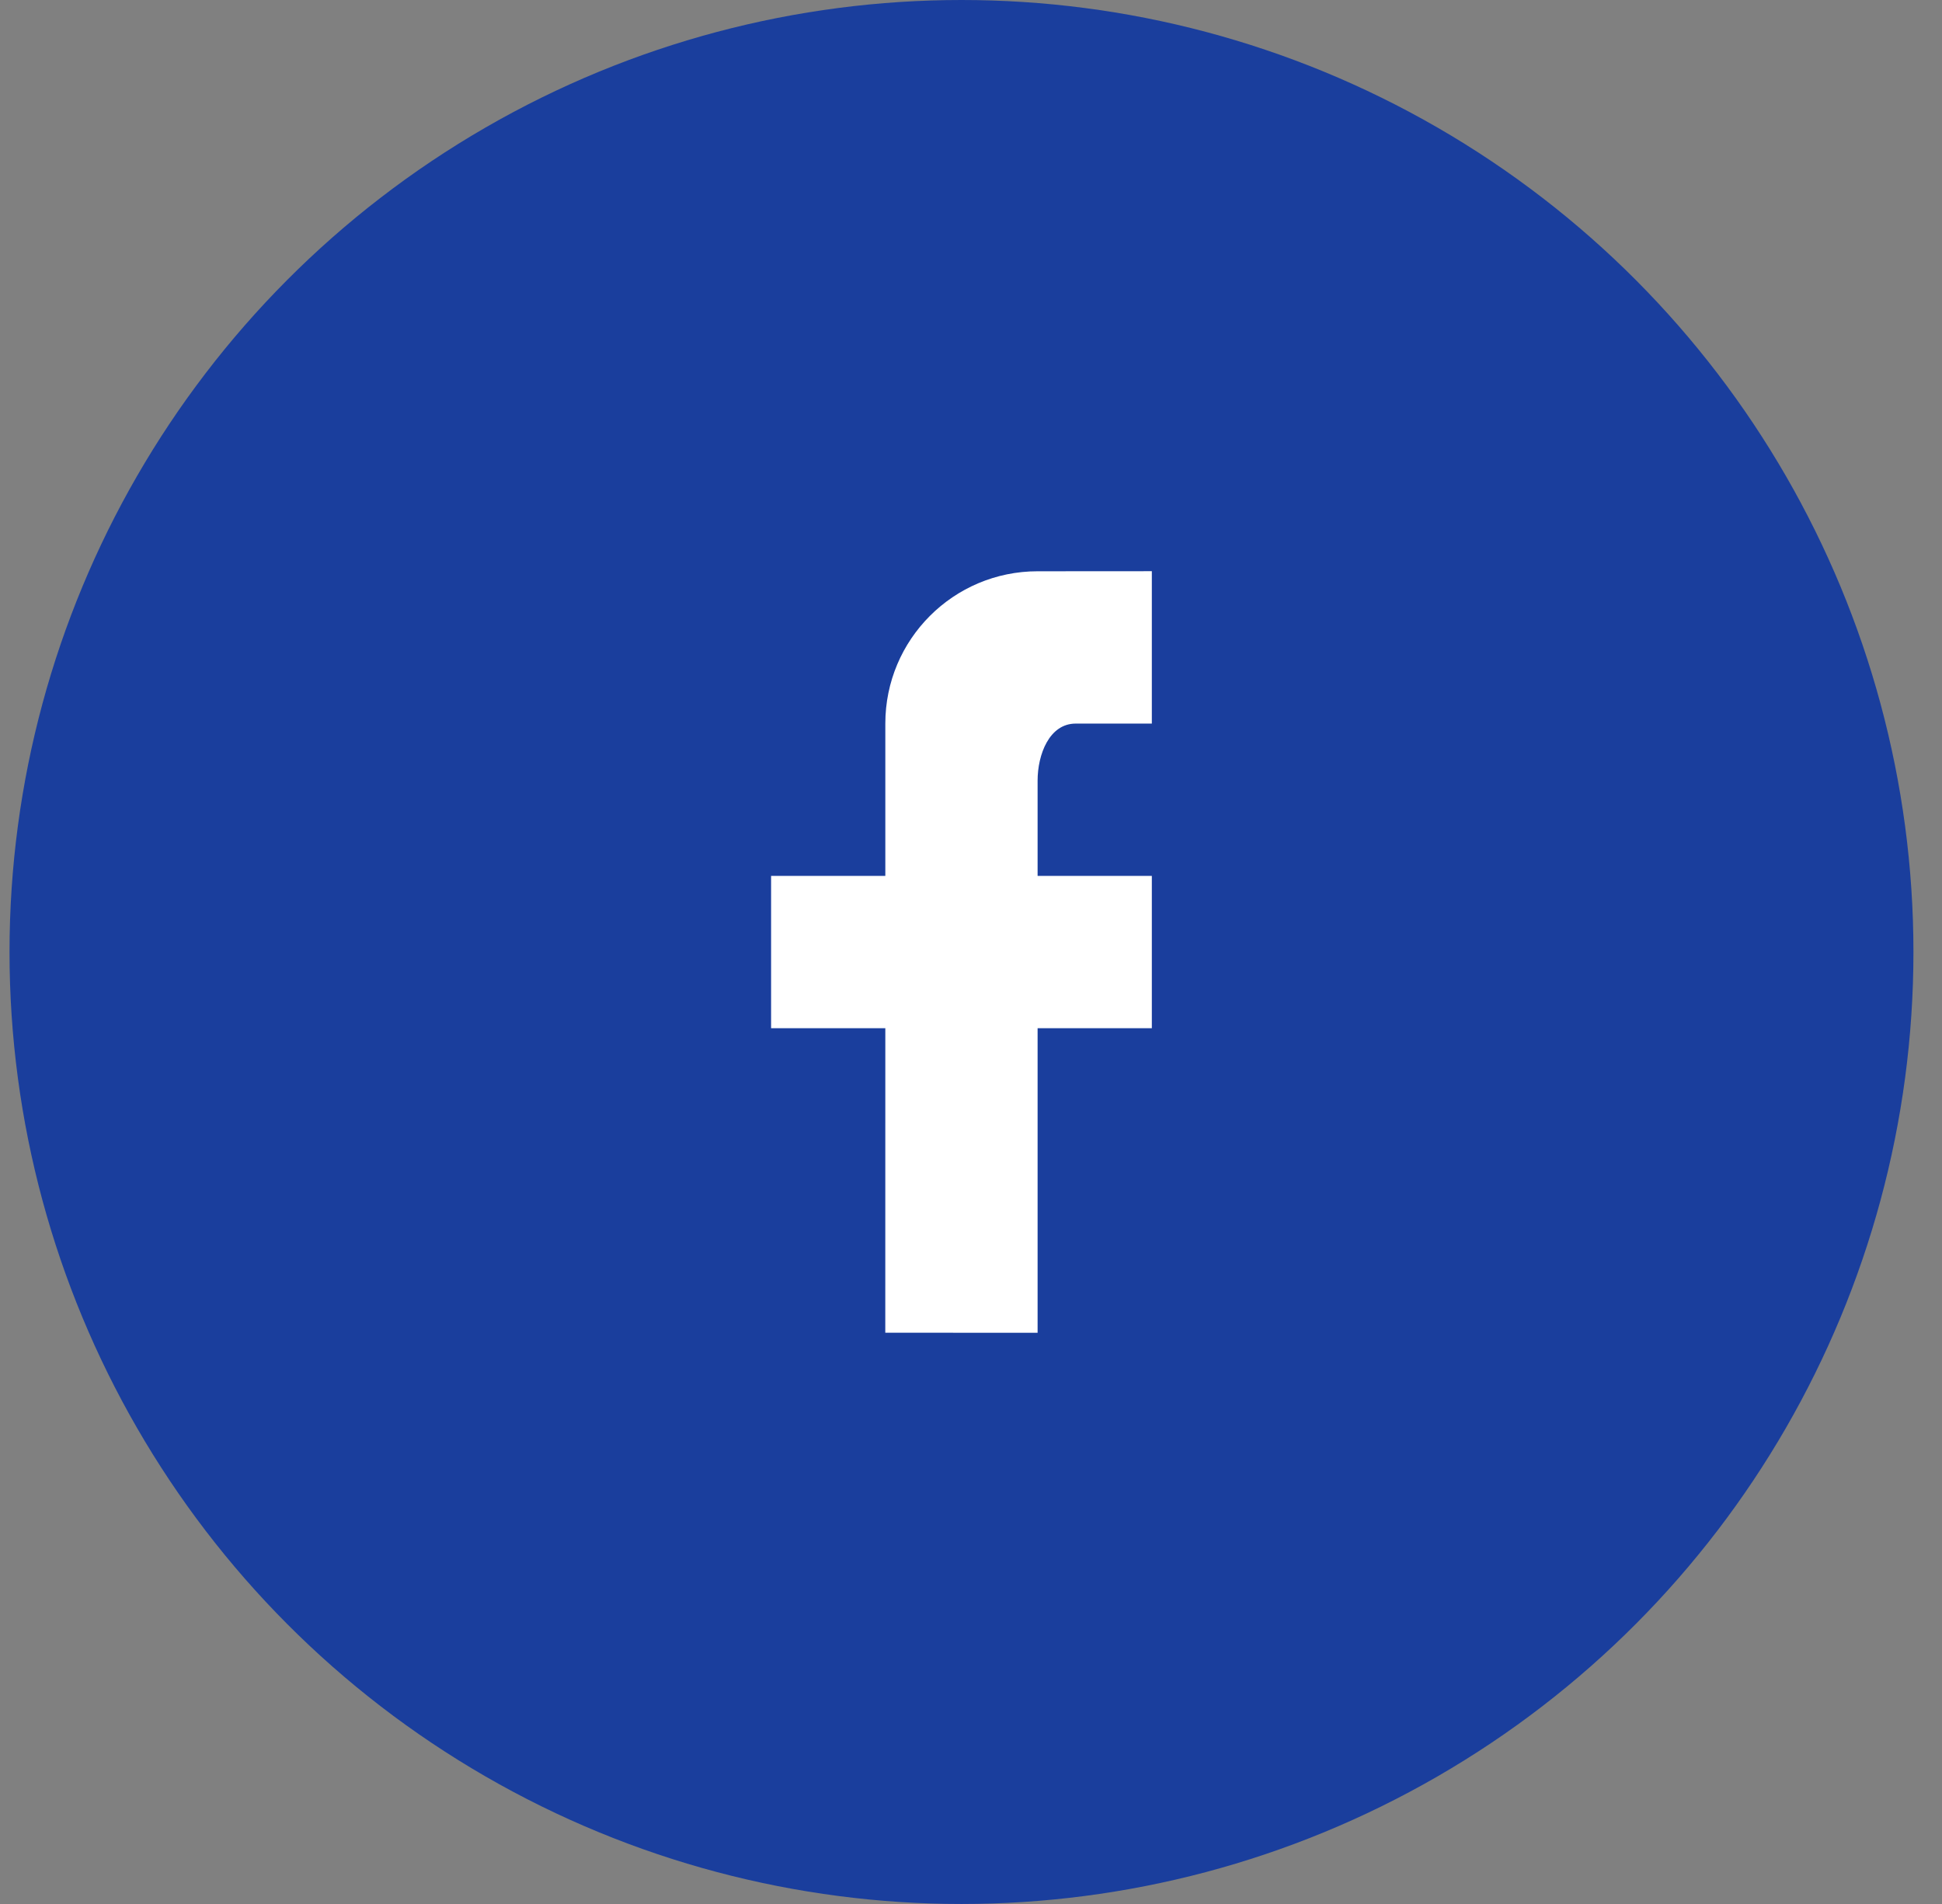 <svg xmlns="http://www.w3.org/2000/svg" width="51" height="50" viewBox="0 0 51 50" fill="none"><rect x="0" y="0" width="51" height="50" fill="#808080" stroke="none"/><circle cx="25.25" cy="25" r="25" fill="#1A3E9D"></circle><path d="M30.249 15V15.002H30.249V19.002H28.249C27.559 19.002 27.249 19.81 27.249 20.501V23.001H27.249H30.249V27.001H27.249V35L23.249 34.998L23.25 27.001H20.25V23.001H23.25L23.25 19.002C23.25 16.793 25.04 15.002 27.249 15.002L30.249 15Z" fill="white"></path></svg>